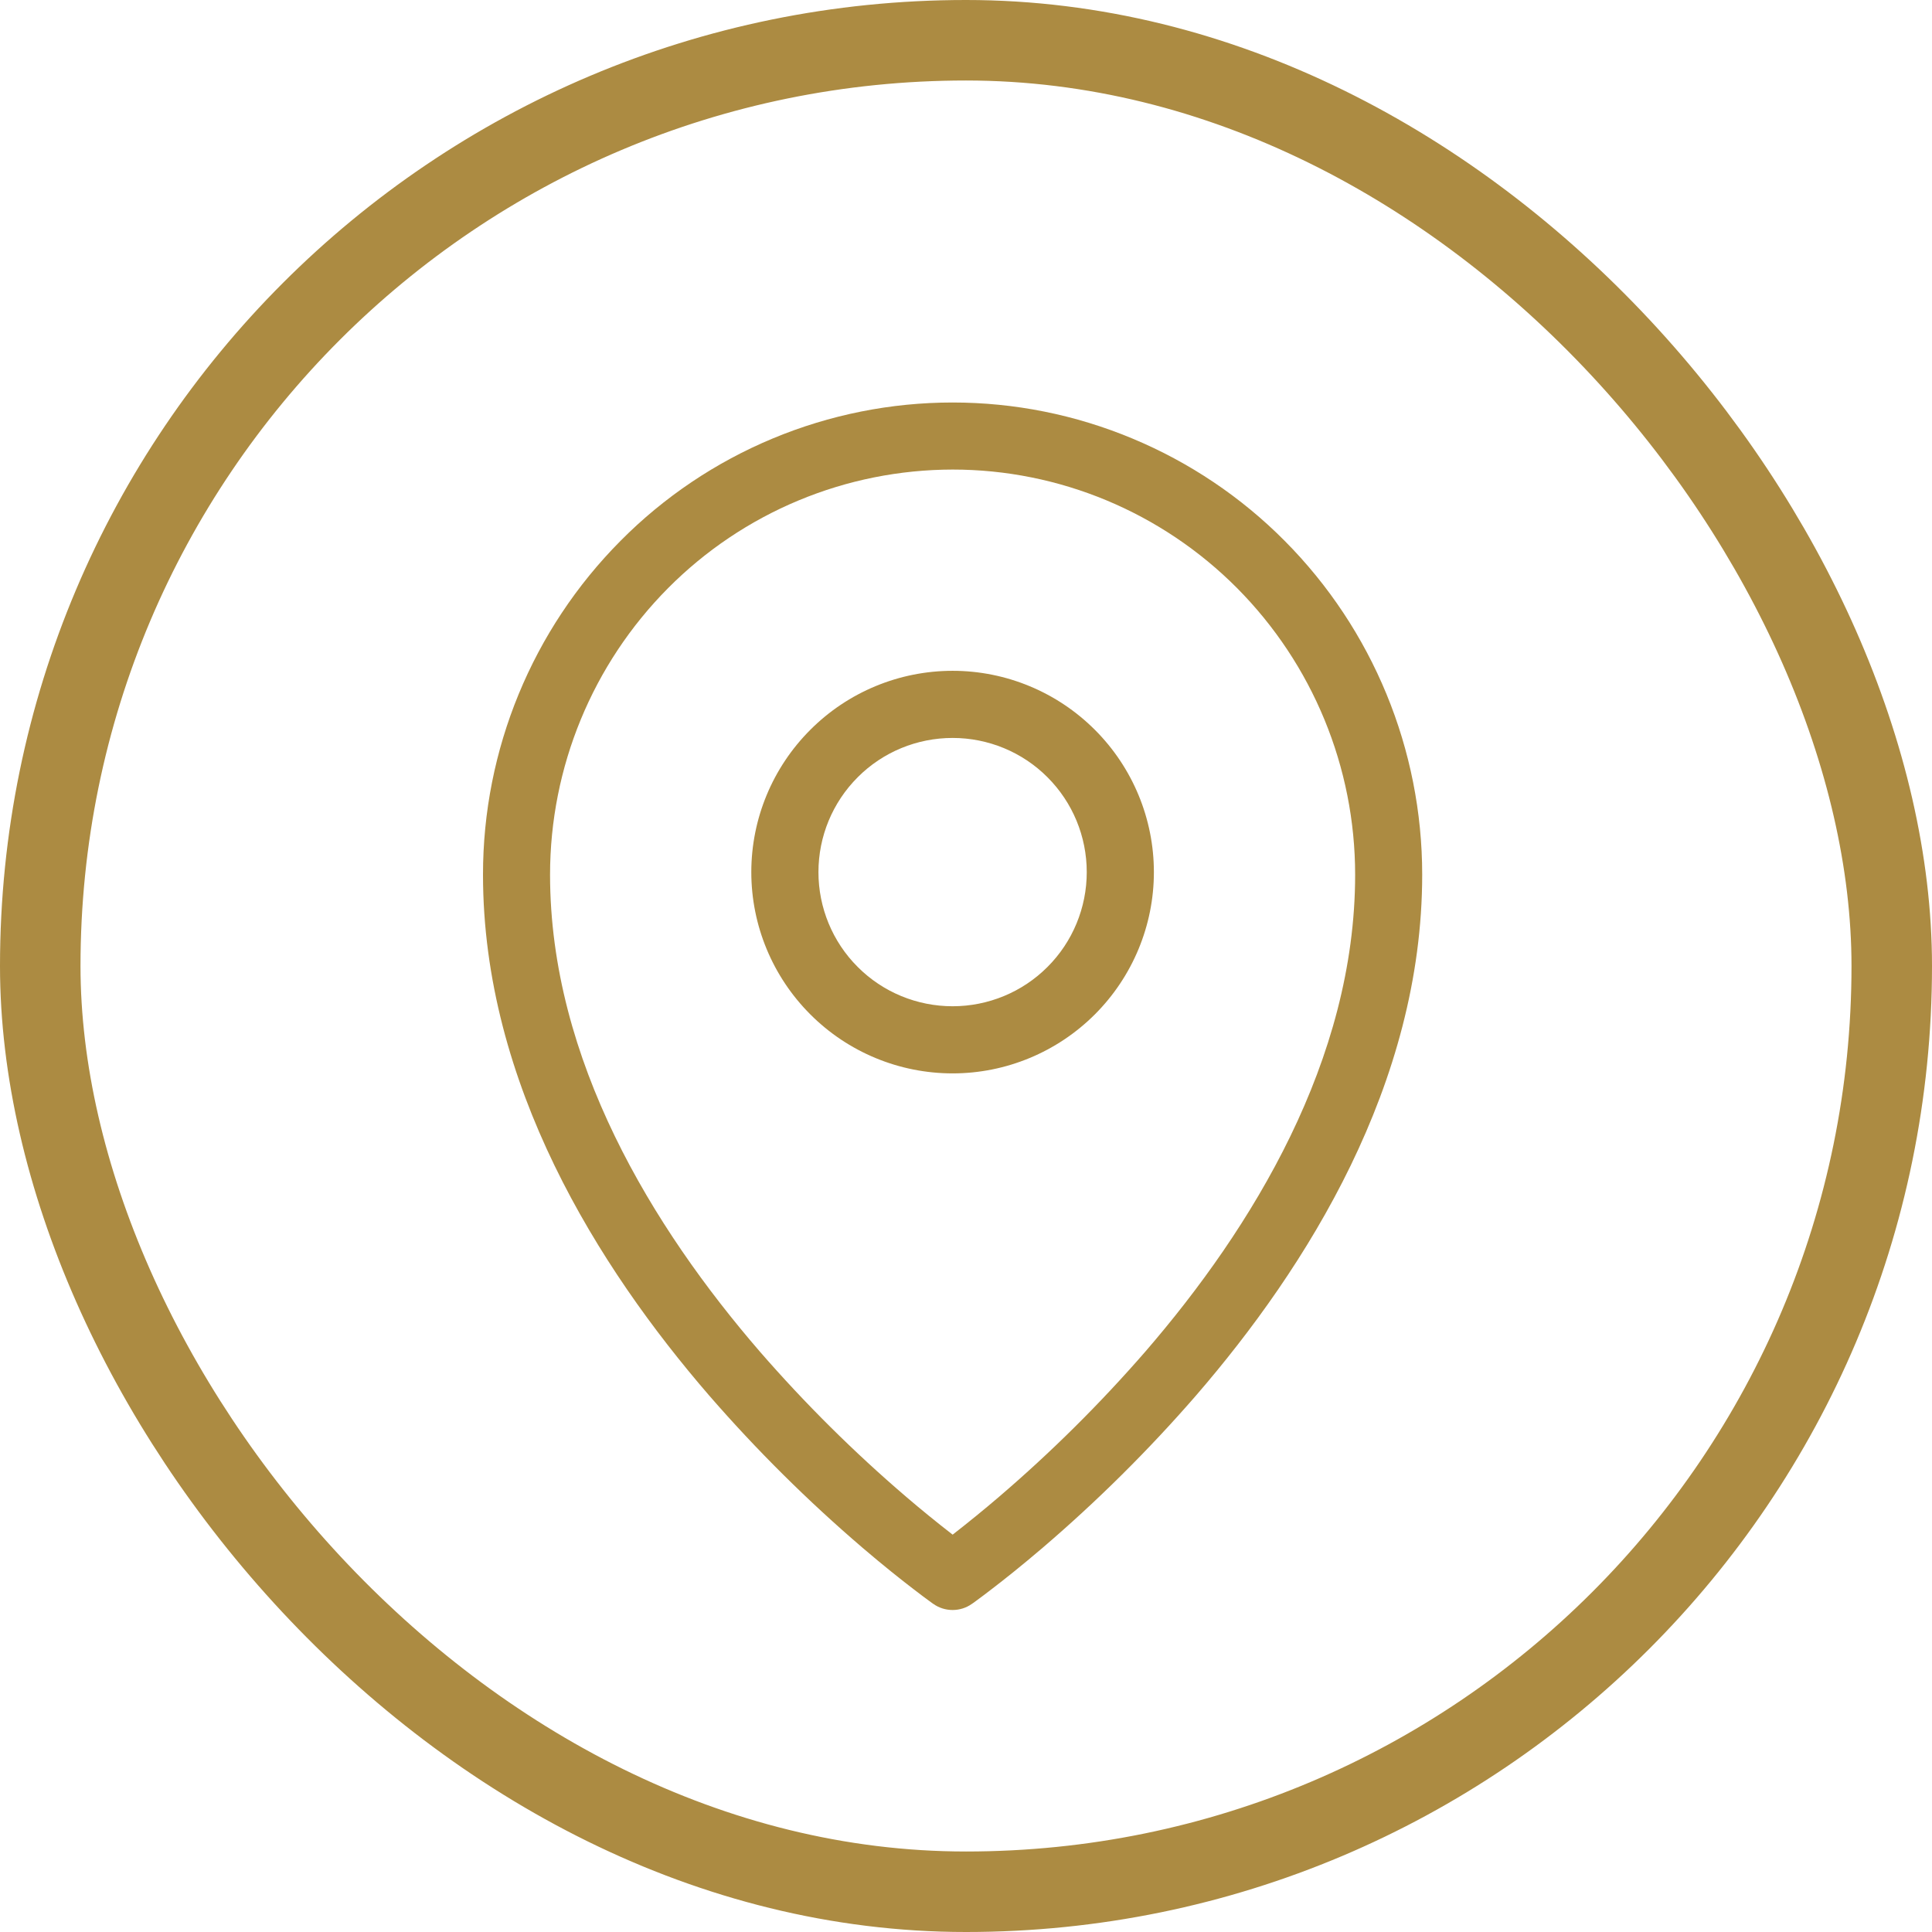 <svg width="24" height="24" viewBox="0 0 24 24" fill="none" xmlns="http://www.w3.org/2000/svg">
<path fill-rule="evenodd" clip-rule="evenodd" d="M8.299 7.306C8.762 6.84 9.312 6.47 9.919 6.217C10.526 5.964 11.176 5.834 11.834 5.833C13.159 5.833 14.43 6.363 15.368 7.306C16.308 8.253 16.834 9.532 16.834 10.866C16.834 13.168 15.557 15.252 14.227 16.791C13.666 17.436 13.059 18.039 12.409 18.595C12.221 18.756 12.029 18.912 11.834 19.064C11.638 18.912 11.446 18.756 11.258 18.595C10.608 18.039 10.001 17.436 9.44 16.791C8.11 15.252 6.833 13.168 6.833 10.866C6.833 9.53 7.361 8.25 8.299 7.306ZM11.594 19.924L11.834 19.584L12.073 19.924C12.003 19.974 11.919 20 11.834 20C11.748 20 11.664 19.974 11.594 19.924ZM11.594 19.924L11.834 19.584L12.073 19.924L12.075 19.923L12.079 19.92L12.092 19.911L12.141 19.875C12.183 19.845 12.243 19.799 12.32 19.74C12.473 19.623 12.691 19.45 12.951 19.228C13.632 18.645 14.269 18.013 14.857 17.336C16.235 15.742 17.667 13.466 17.667 10.865C17.667 9.311 17.053 7.819 15.959 6.719C15.419 6.175 14.776 5.743 14.068 5.448C13.36 5.152 12.601 5 11.834 5C11.066 5 10.307 5.152 9.599 5.447C8.891 5.742 8.248 6.174 7.708 6.719C6.613 7.821 5.999 9.312 6 10.866C6 13.466 7.432 15.742 8.81 17.336C9.398 18.013 10.035 18.645 10.716 19.228C10.976 19.45 11.194 19.623 11.347 19.74C11.422 19.798 11.498 19.855 11.575 19.911L11.588 19.92L11.592 19.923L11.594 19.924ZM10.167 10.834C10.167 10.391 10.342 9.968 10.655 9.655C10.967 9.342 11.391 9.167 11.834 9.167C12.275 9.167 12.7 9.342 13.012 9.655C13.325 9.968 13.5 10.391 13.5 10.834C13.5 11.275 13.325 11.7 13.012 12.012C12.7 12.325 12.275 12.5 11.834 12.5C11.391 12.5 10.967 12.325 10.655 12.012C10.342 11.7 10.167 11.275 10.167 10.834ZM11.834 8.333C11.17 8.333 10.534 8.597 10.066 9.066C9.597 9.535 9.333 10.17 9.333 10.834C9.333 11.496 9.597 12.132 10.066 12.601C10.534 13.07 11.17 13.334 11.834 13.334C12.496 13.334 13.132 13.07 13.601 12.601C14.07 12.132 14.334 11.496 14.334 10.834C14.334 10.17 14.07 9.535 13.601 9.066C13.132 8.597 12.496 8.333 11.834 8.333Z" fill="#AC8B42"/>
<rect x="0.5" y="0.5" width="23" height="23" rx="11.5" stroke="#AC8B42"/>
</svg>
